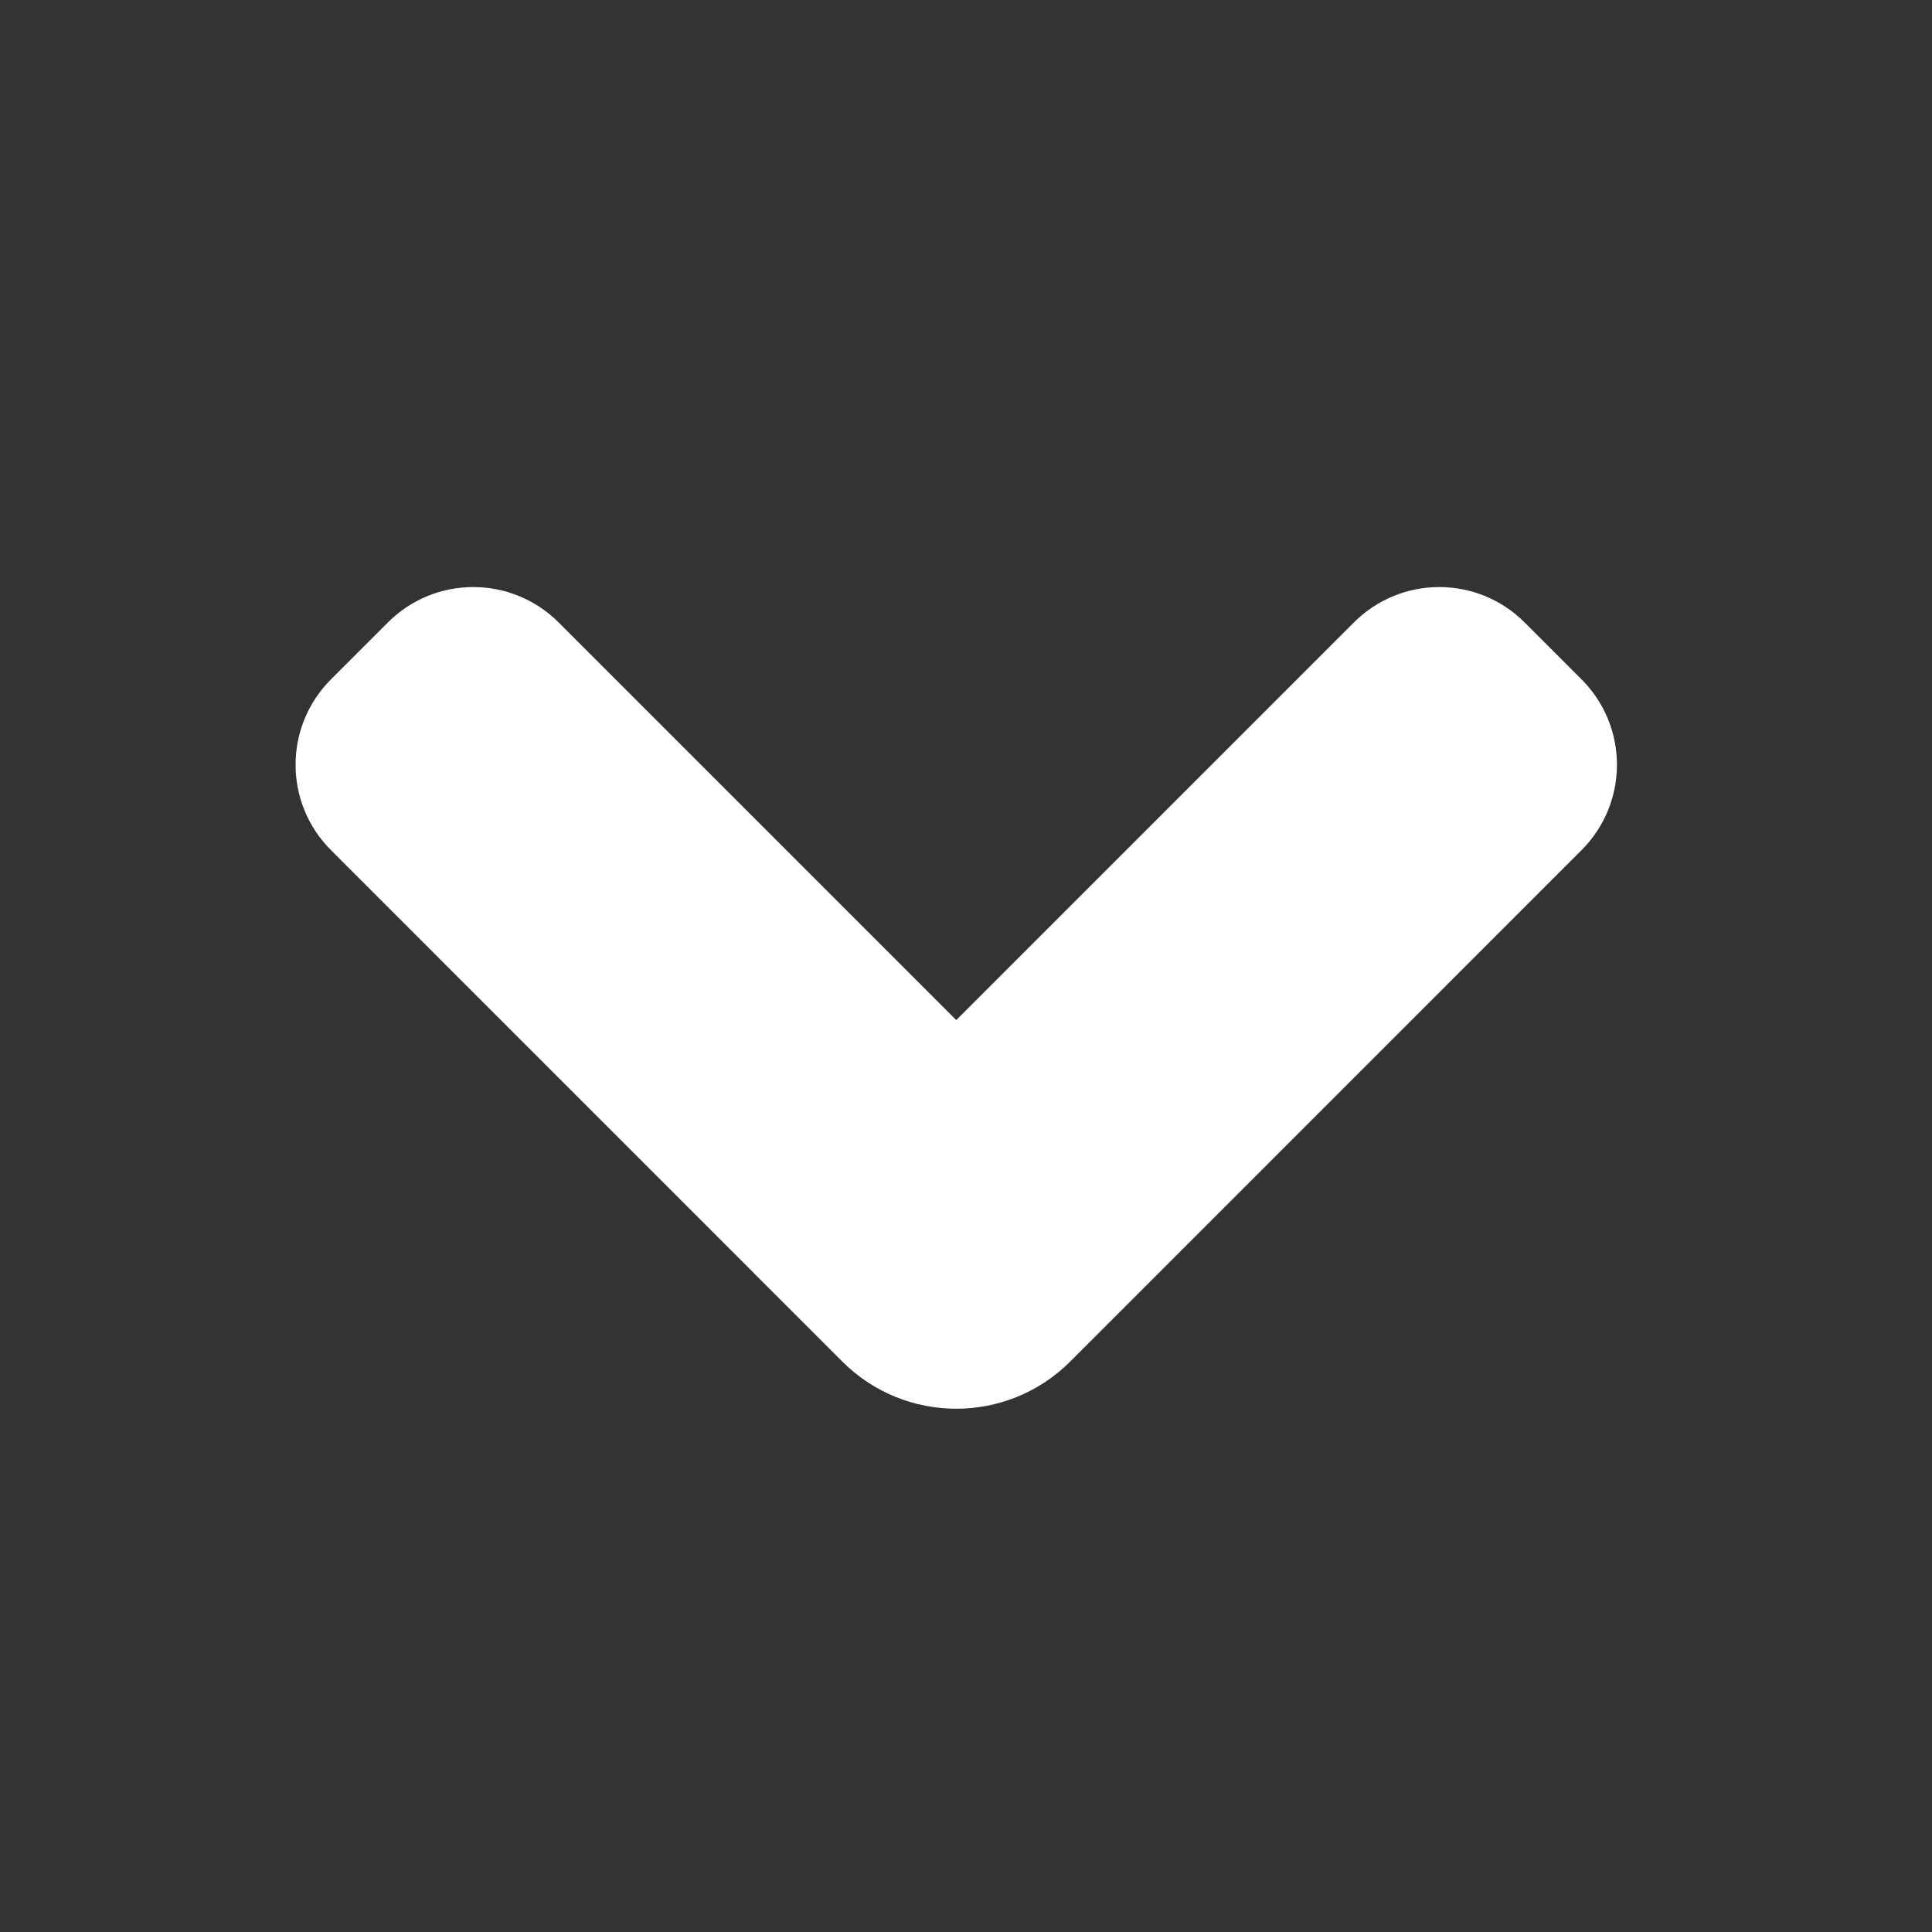 <svg width="44px" height="44px" viewBox="0 0 24 24" fill="none" xmlns="http://www.w3.org/2000/svg" stroke="#ffffff"><rect x="0" y="0" width="24" height="24" fill="#333333" stroke="none"/><g id="SVGRepo_bgCarrier" stroke-width="0"></g><g id="SVGRepo_tracerCarrier" stroke-linecap="round" stroke-linejoin="round"></g><g id="SVGRepo_iconCarrier"> <path fill-rule="evenodd" clip-rule="evenodd" d="M18.586 8.086C18.196 7.695 17.562 7.695 17.172 8.086L11.879 13.379L6.586 8.086C6.196 7.695 5.562 7.695 5.172 8.086L4.465 8.793C4.074 9.183 4.074 9.817 4.465 10.207L10.818 16.561C11.404 17.146 12.354 17.146 12.94 16.561L19.293 10.207C19.684 9.817 19.684 9.183 19.293 8.793L18.586 8.086Z" fill="#ffffff"></path> </g></svg>